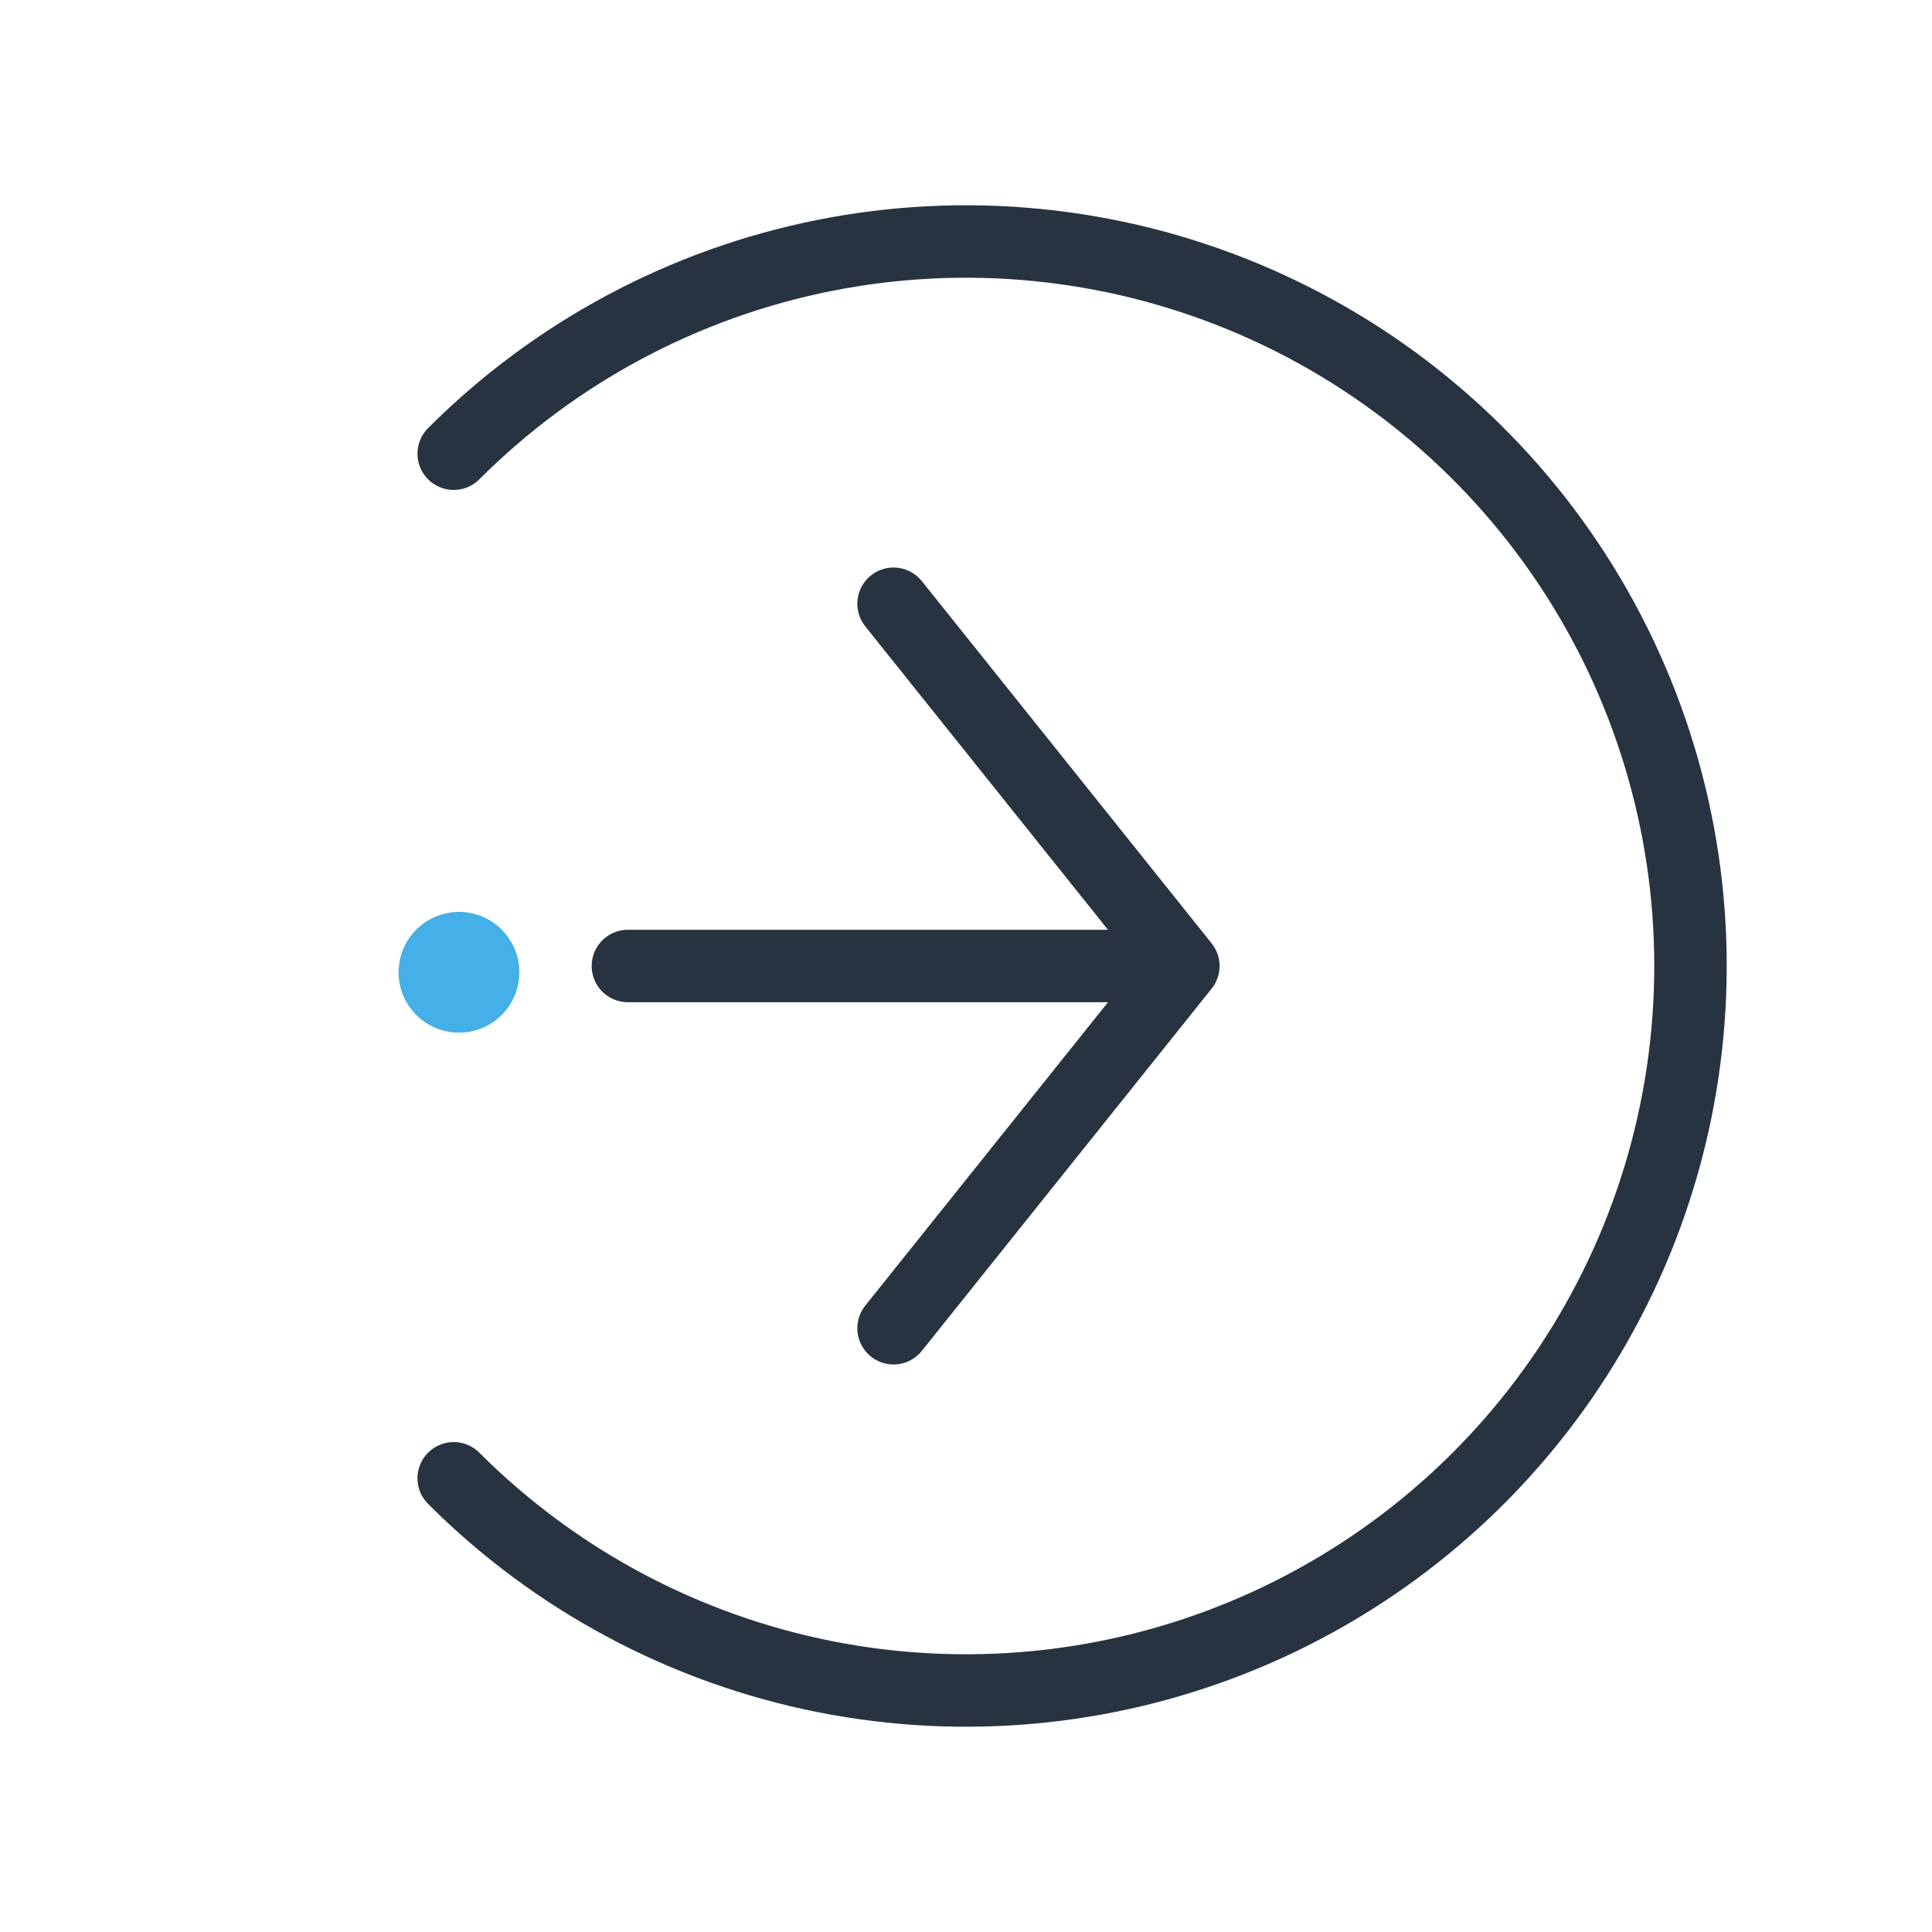 <svg xmlns="http://www.w3.org/2000/svg" width="80" height="80" viewBox="0 0 80 80" fill="none"><path d="M18.787 61.213C22.982 65.409 28.328 68.266 34.147 69.424C39.967 70.581 45.999 69.987 51.48 67.716C56.962 65.446 61.648 61.601 64.944 56.667C68.24 51.734 70 45.933 70 40C70 34.067 68.24 28.266 64.944 23.333C61.648 18.399 56.962 14.554 51.48 12.284C45.999 10.013 39.967 9.419 34.147 10.576C28.328 11.734 22.982 14.591 18.787 18.787" stroke="#273340" stroke-width="3" stroke-linecap="round"></path><path d="M37 25L49 40M49 40L37 55M49 40H26" stroke="#273340" stroke-width="3" stroke-linecap="round"></path><circle cx="19.005" cy="40.26" r="2.5" fill="#44B0E7"></circle></svg>
